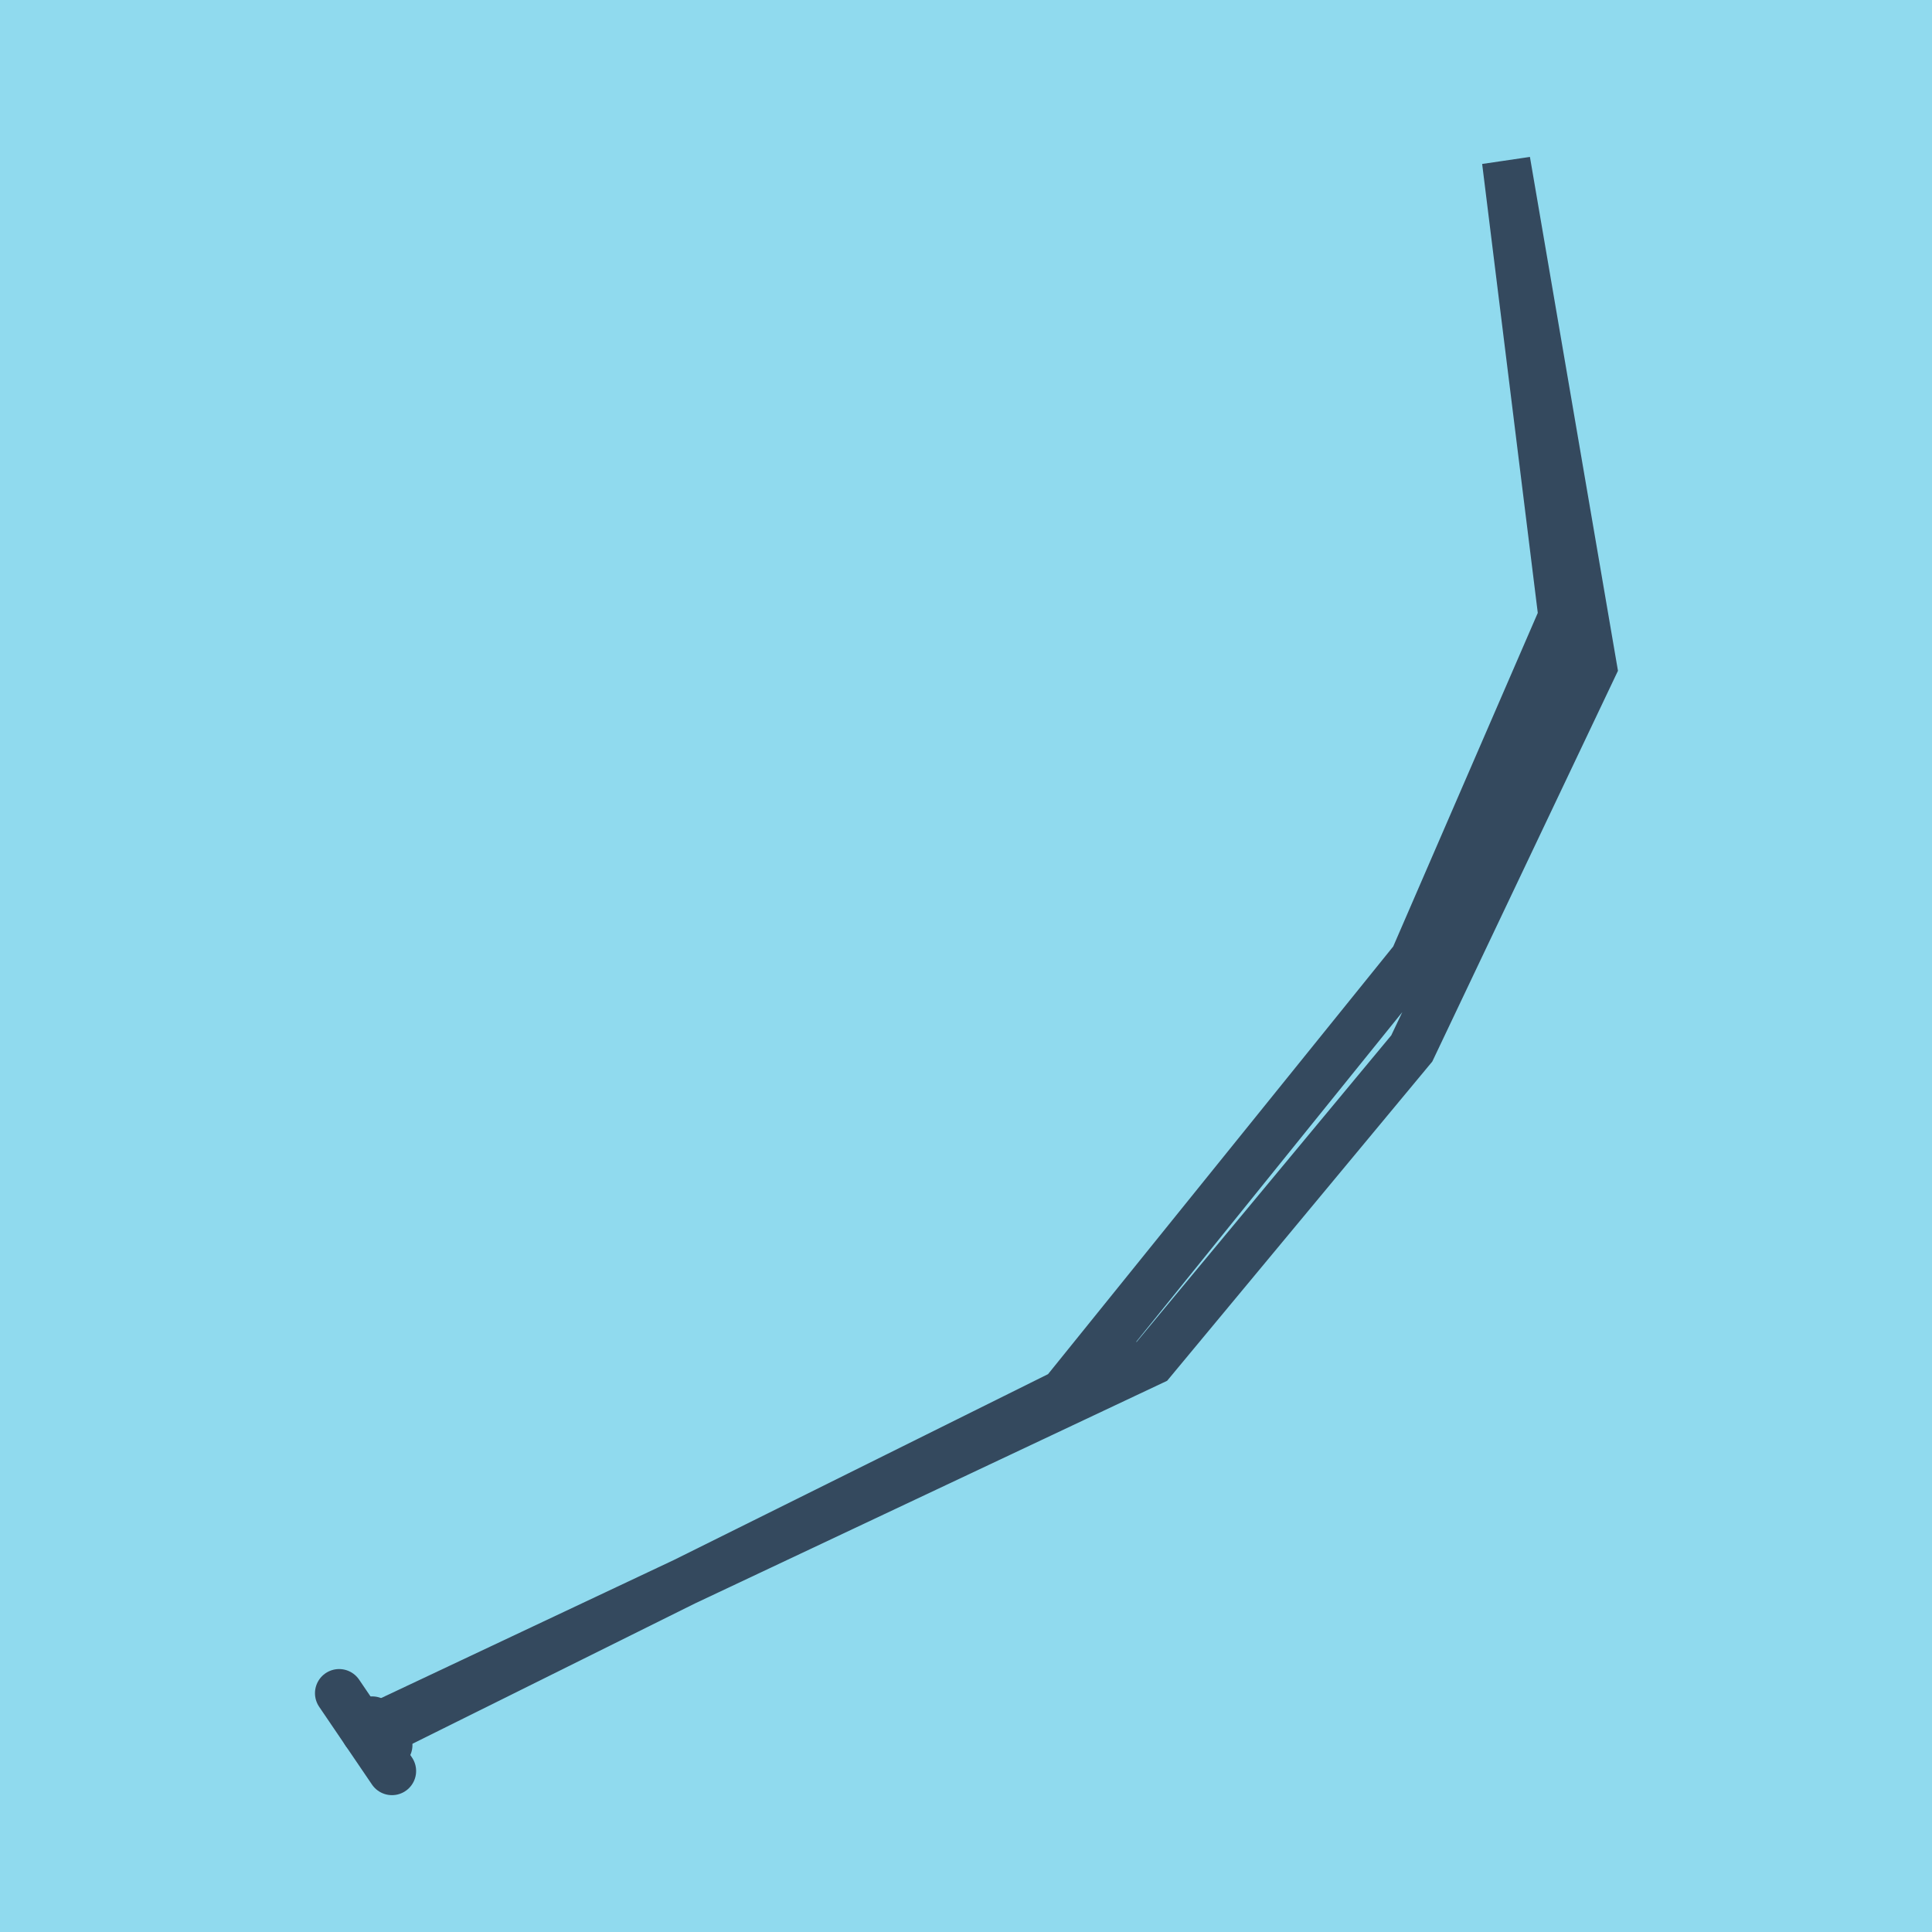 <?xml version="1.0" encoding="utf-8"?>
<!DOCTYPE svg PUBLIC "-//W3C//DTD SVG 1.1//EN" "http://www.w3.org/Graphics/SVG/1.1/DTD/svg11.dtd">
<svg xmlns="http://www.w3.org/2000/svg" xmlns:xlink="http://www.w3.org/1999/xlink" viewBox="-10 -10 120 120" preserveAspectRatio="xMidYMid meet">
	<path style="fill:#90daee" d="M-10-10h120v120H-10z"/>
			<polyline stroke-linecap="round" points="13.118,96.866 14.118,98.39 " style="fill:none;stroke:#34495e;stroke-width: 3px"/>
			<polyline stroke-linecap="round" points="14.346,100 11.064,95.168 " style="fill:none;stroke:#34495e;stroke-width: 3px"/>
			<polyline stroke-linecap="round" points="13.618,97.628 56.057,76.548 77.832,49.569 87.053,28.29 83.548,0 88.936,31.449 77.688,55.121 61.551,74.549 12.705,97.584 " style="fill:none;stroke:#34495e;stroke-width: 3px"/>
	</svg>
